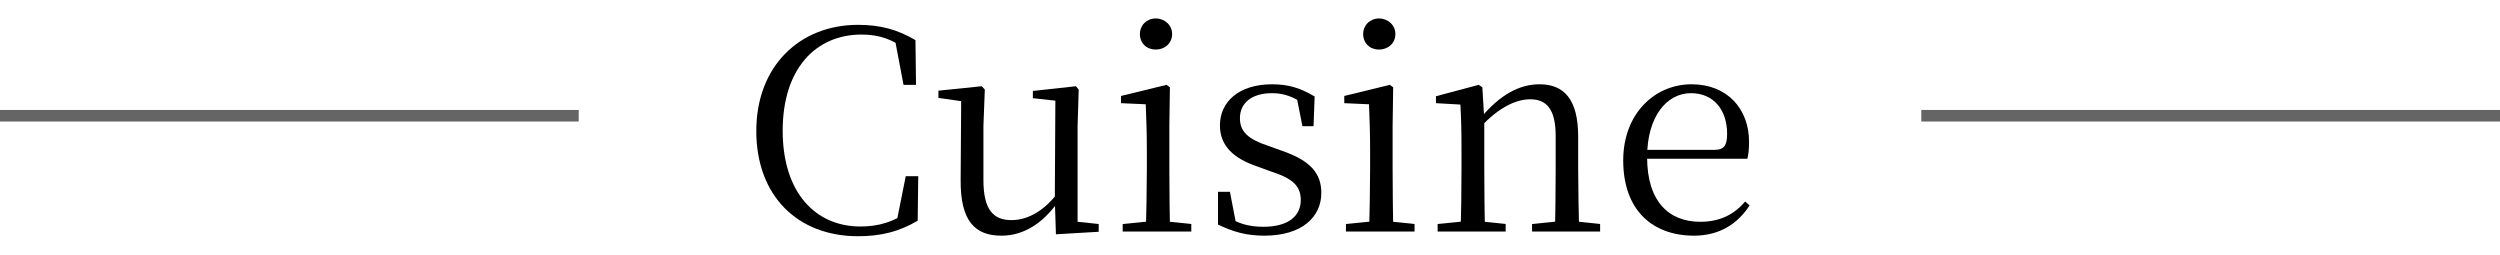 <svg width="108" height="11" viewBox="0 0 108 11" fill="none" xmlns="http://www.w3.org/2000/svg">
<path d="M37.064 10.205C38.036 10.205 38.84 10.013 39.644 9.533L39.668 7.613H39.128L38.72 9.653L39.308 9.485V9.089C38.624 9.593 37.94 9.785 37.172 9.785C35.228 9.785 33.812 8.321 33.812 5.645C33.812 2.981 35.228 1.493 37.22 1.493C37.988 1.493 38.564 1.697 39.236 2.201V1.781L38.636 1.577L39.032 3.665H39.572L39.548 1.733C38.768 1.277 38.036 1.073 37.064 1.073C34.556 1.073 32.672 2.849 32.672 5.657C32.672 8.477 34.472 10.205 37.064 10.205Z" fill="black"/>
<path d="M43.264 10.181C44.26 10.181 45.064 9.605 45.676 8.765H46L45.712 8.309C45.148 9.065 44.44 9.509 43.696 9.509C42.916 9.509 42.484 9.065 42.484 7.781V5.441L42.544 3.869L42.412 3.725L40.54 3.917V4.229L41.788 4.409L41.524 4.205L41.5 7.781C41.488 9.557 42.124 10.181 43.264 10.181ZM45.616 10.121L47.464 10.013V9.677L46.552 9.581V5.441L46.6 3.869L46.48 3.725L44.62 3.929V4.241L45.592 4.349L45.568 8.621V8.633L45.616 10.121Z" fill="black"/>
<path d="M48.5 10.001H51.464V9.677L50.192 9.545H49.82L48.5 9.677V10.001ZM49.496 10.001H50.552C50.528 9.425 50.516 8.081 50.516 7.265V5.441L50.54 3.773L50.396 3.665L48.428 4.145V4.457L49.496 4.505C49.52 5.105 49.544 5.729 49.544 6.545V7.265C49.544 8.081 49.52 9.425 49.496 10.001ZM49.928 2.141C50.312 2.141 50.636 1.877 50.636 1.469C50.636 1.085 50.312 0.797 49.928 0.797C49.544 0.797 49.244 1.085 49.244 1.469C49.244 1.877 49.544 2.141 49.928 2.141Z" fill="black"/>
<path d="M54.621 10.181C56.241 10.181 57.081 9.377 57.081 8.333C57.081 7.493 56.613 6.941 55.401 6.521L54.801 6.305C53.925 6.017 53.565 5.693 53.565 5.105C53.565 4.481 54.033 4.025 54.957 4.025C55.449 4.025 55.869 4.169 56.361 4.517V4.121L55.989 4.061L56.265 5.453H56.745L56.793 4.169C56.193 3.809 55.665 3.641 54.957 3.641C53.505 3.641 52.701 4.409 52.701 5.417C52.701 6.317 53.313 6.845 54.285 7.181L54.909 7.409C55.893 7.721 56.193 8.069 56.193 8.645C56.193 9.329 55.653 9.797 54.585 9.797C53.889 9.797 53.433 9.629 52.977 9.329V9.761L53.421 9.785L53.133 8.285H52.617V9.701C53.265 10.013 53.841 10.181 54.621 10.181Z" fill="black"/>
<path d="M58.145 10.001H61.109V9.677L59.837 9.545H59.465L58.145 9.677V10.001ZM59.141 10.001H60.197C60.173 9.425 60.161 8.081 60.161 7.265V5.441L60.185 3.773L60.041 3.665L58.073 4.145V4.457L59.141 4.505C59.165 5.105 59.189 5.729 59.189 6.545V7.265C59.189 8.081 59.165 9.425 59.141 10.001ZM59.573 2.141C59.957 2.141 60.281 1.877 60.281 1.469C60.281 1.085 59.957 0.797 59.573 0.797C59.189 0.797 58.889 1.085 58.889 1.469C58.889 1.877 59.189 2.141 59.573 2.141Z" fill="black"/>
<path d="M62.105 10.001H65.045V9.677L63.797 9.545H63.413L62.105 9.677V10.001ZM63.089 10.001H64.157C64.133 9.425 64.121 8.081 64.121 7.265V5.165L64.037 3.773L63.881 3.665L62.033 4.157V4.457L63.089 4.517C63.125 5.117 63.137 5.717 63.137 6.533V7.265C63.137 8.081 63.125 9.425 63.089 10.001ZM66.185 10.001H69.125V9.677L67.877 9.545H67.481L66.185 9.677V10.001ZM67.169 10.001H68.225C68.201 9.425 68.177 8.105 68.177 7.265V5.897C68.177 4.277 67.553 3.641 66.509 3.641C65.669 3.641 64.805 4.061 63.929 5.141H63.809L63.917 5.537C64.781 4.577 65.561 4.289 66.101 4.289C66.797 4.289 67.205 4.697 67.205 5.873V7.265C67.205 8.105 67.193 9.425 67.169 10.001Z" fill="black"/>
<path d="M73.183 10.181C74.263 10.181 75.055 9.689 75.583 8.873L75.391 8.705C74.899 9.281 74.287 9.581 73.447 9.581C72.115 9.581 71.155 8.729 71.155 6.785C71.155 5.045 71.995 4.025 73.051 4.025C74.035 4.025 74.611 4.757 74.611 5.777C74.611 6.269 74.491 6.473 74.071 6.473H70.579V6.857H75.487C75.535 6.665 75.559 6.425 75.559 6.125C75.559 4.721 74.635 3.641 73.075 3.641C71.491 3.641 70.123 4.901 70.123 6.929C70.123 9.089 71.395 10.181 73.183 10.181Z" fill="black"/>
<path fill-rule="evenodd" clip-rule="evenodd" d="M25 5.25L-4.37114e-08 5.25L0 4.75L25 4.75L25 5.25Z" fill="#656565"/>
<path fill-rule="evenodd" clip-rule="evenodd" d="M108 5.25L83 5.25L83 4.75L108 4.75L108 5.25Z" fill="#656565"/>
</svg>
